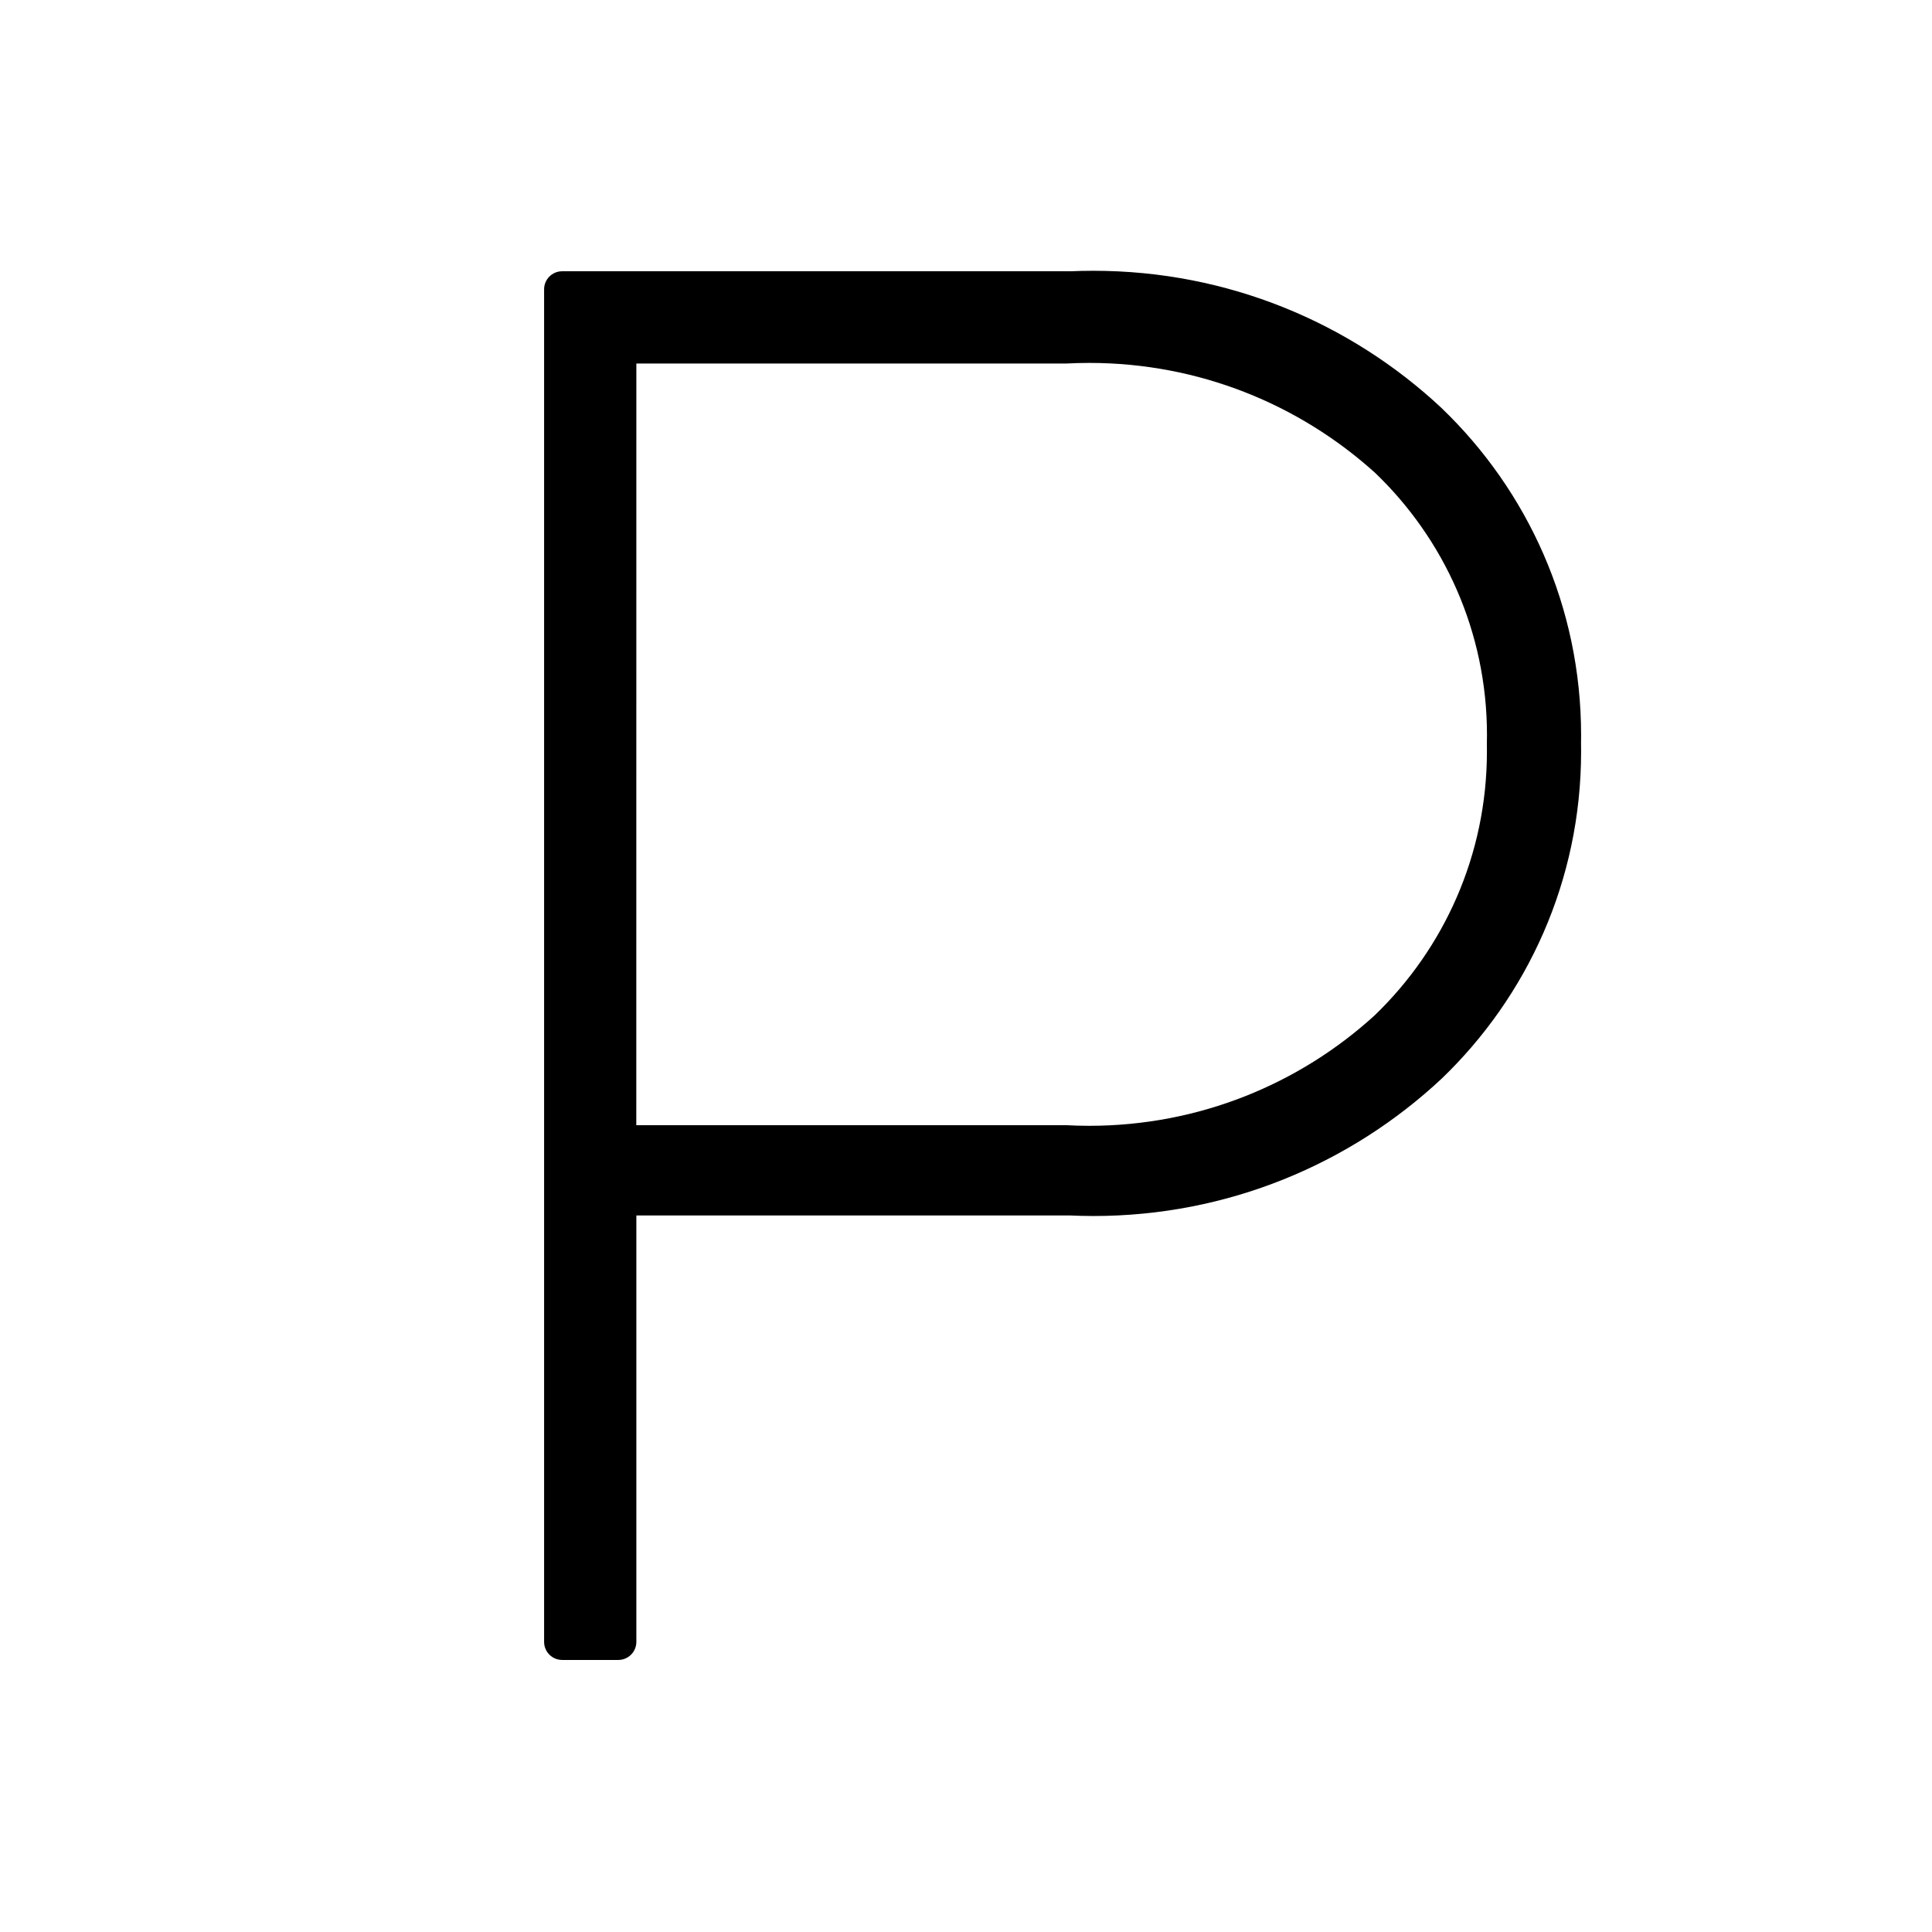 <?xml version="1.0" encoding="utf-8"?>

<svg fill="#000000" width="800px" height="800px" viewBox="0 0 32 32" version="1.1" xmlns="http://www.w3.org/2000/svg">
<title>p</title>
<path d="M23.873 6.755c-1.505-1.407-3.532-2.27-5.762-2.27-0.135 0-0.269 0.003-0.402 0.009l0.019-0.001h-8.416c-0 0-0 0-0.001 0-0.165 0-0.299 0.134-0.299 0.299 0 0 0 0 0 0.001v-0 22.4c0 0 0 0 0 0.001 0 0.166 0.134 0.3 0.3 0.3h0.928c0.166-0 0.3-0.134 0.3-0.3 0-0 0-0.001 0-0.001v0-7.061h7.188c0.114 0.005 0.247 0.009 0.381 0.009 2.23 0 4.258-0.863 5.768-2.274l-0.005 0.005c1.428-1.369 2.316-3.292 2.316-5.423 0-0.048-0-0.096-0.001-0.143l0 0.007c0.001-0.040 0.001-0.088 0.001-0.136 0-2.13-0.888-4.054-2.313-5.42l-0.003-0.003zM10.54 6.021h7.124c0.112-0.006 0.244-0.010 0.377-0.010 1.821 0 3.48 0.688 4.733 1.819l-0.006-0.006c1.148 1.097 1.861 2.64 1.861 4.35 0 0.049-0.001 0.097-0.002 0.146l0-0.007c0.001 0.040 0.001 0.087 0.001 0.134 0 1.716-0.713 3.266-1.859 4.37l-0.002 0.002c-1.244 1.134-2.905 1.828-4.729 1.828-0.132 0-0.263-0.004-0.393-0.011l0.018 0.001h-7.124z"></path>
</svg>